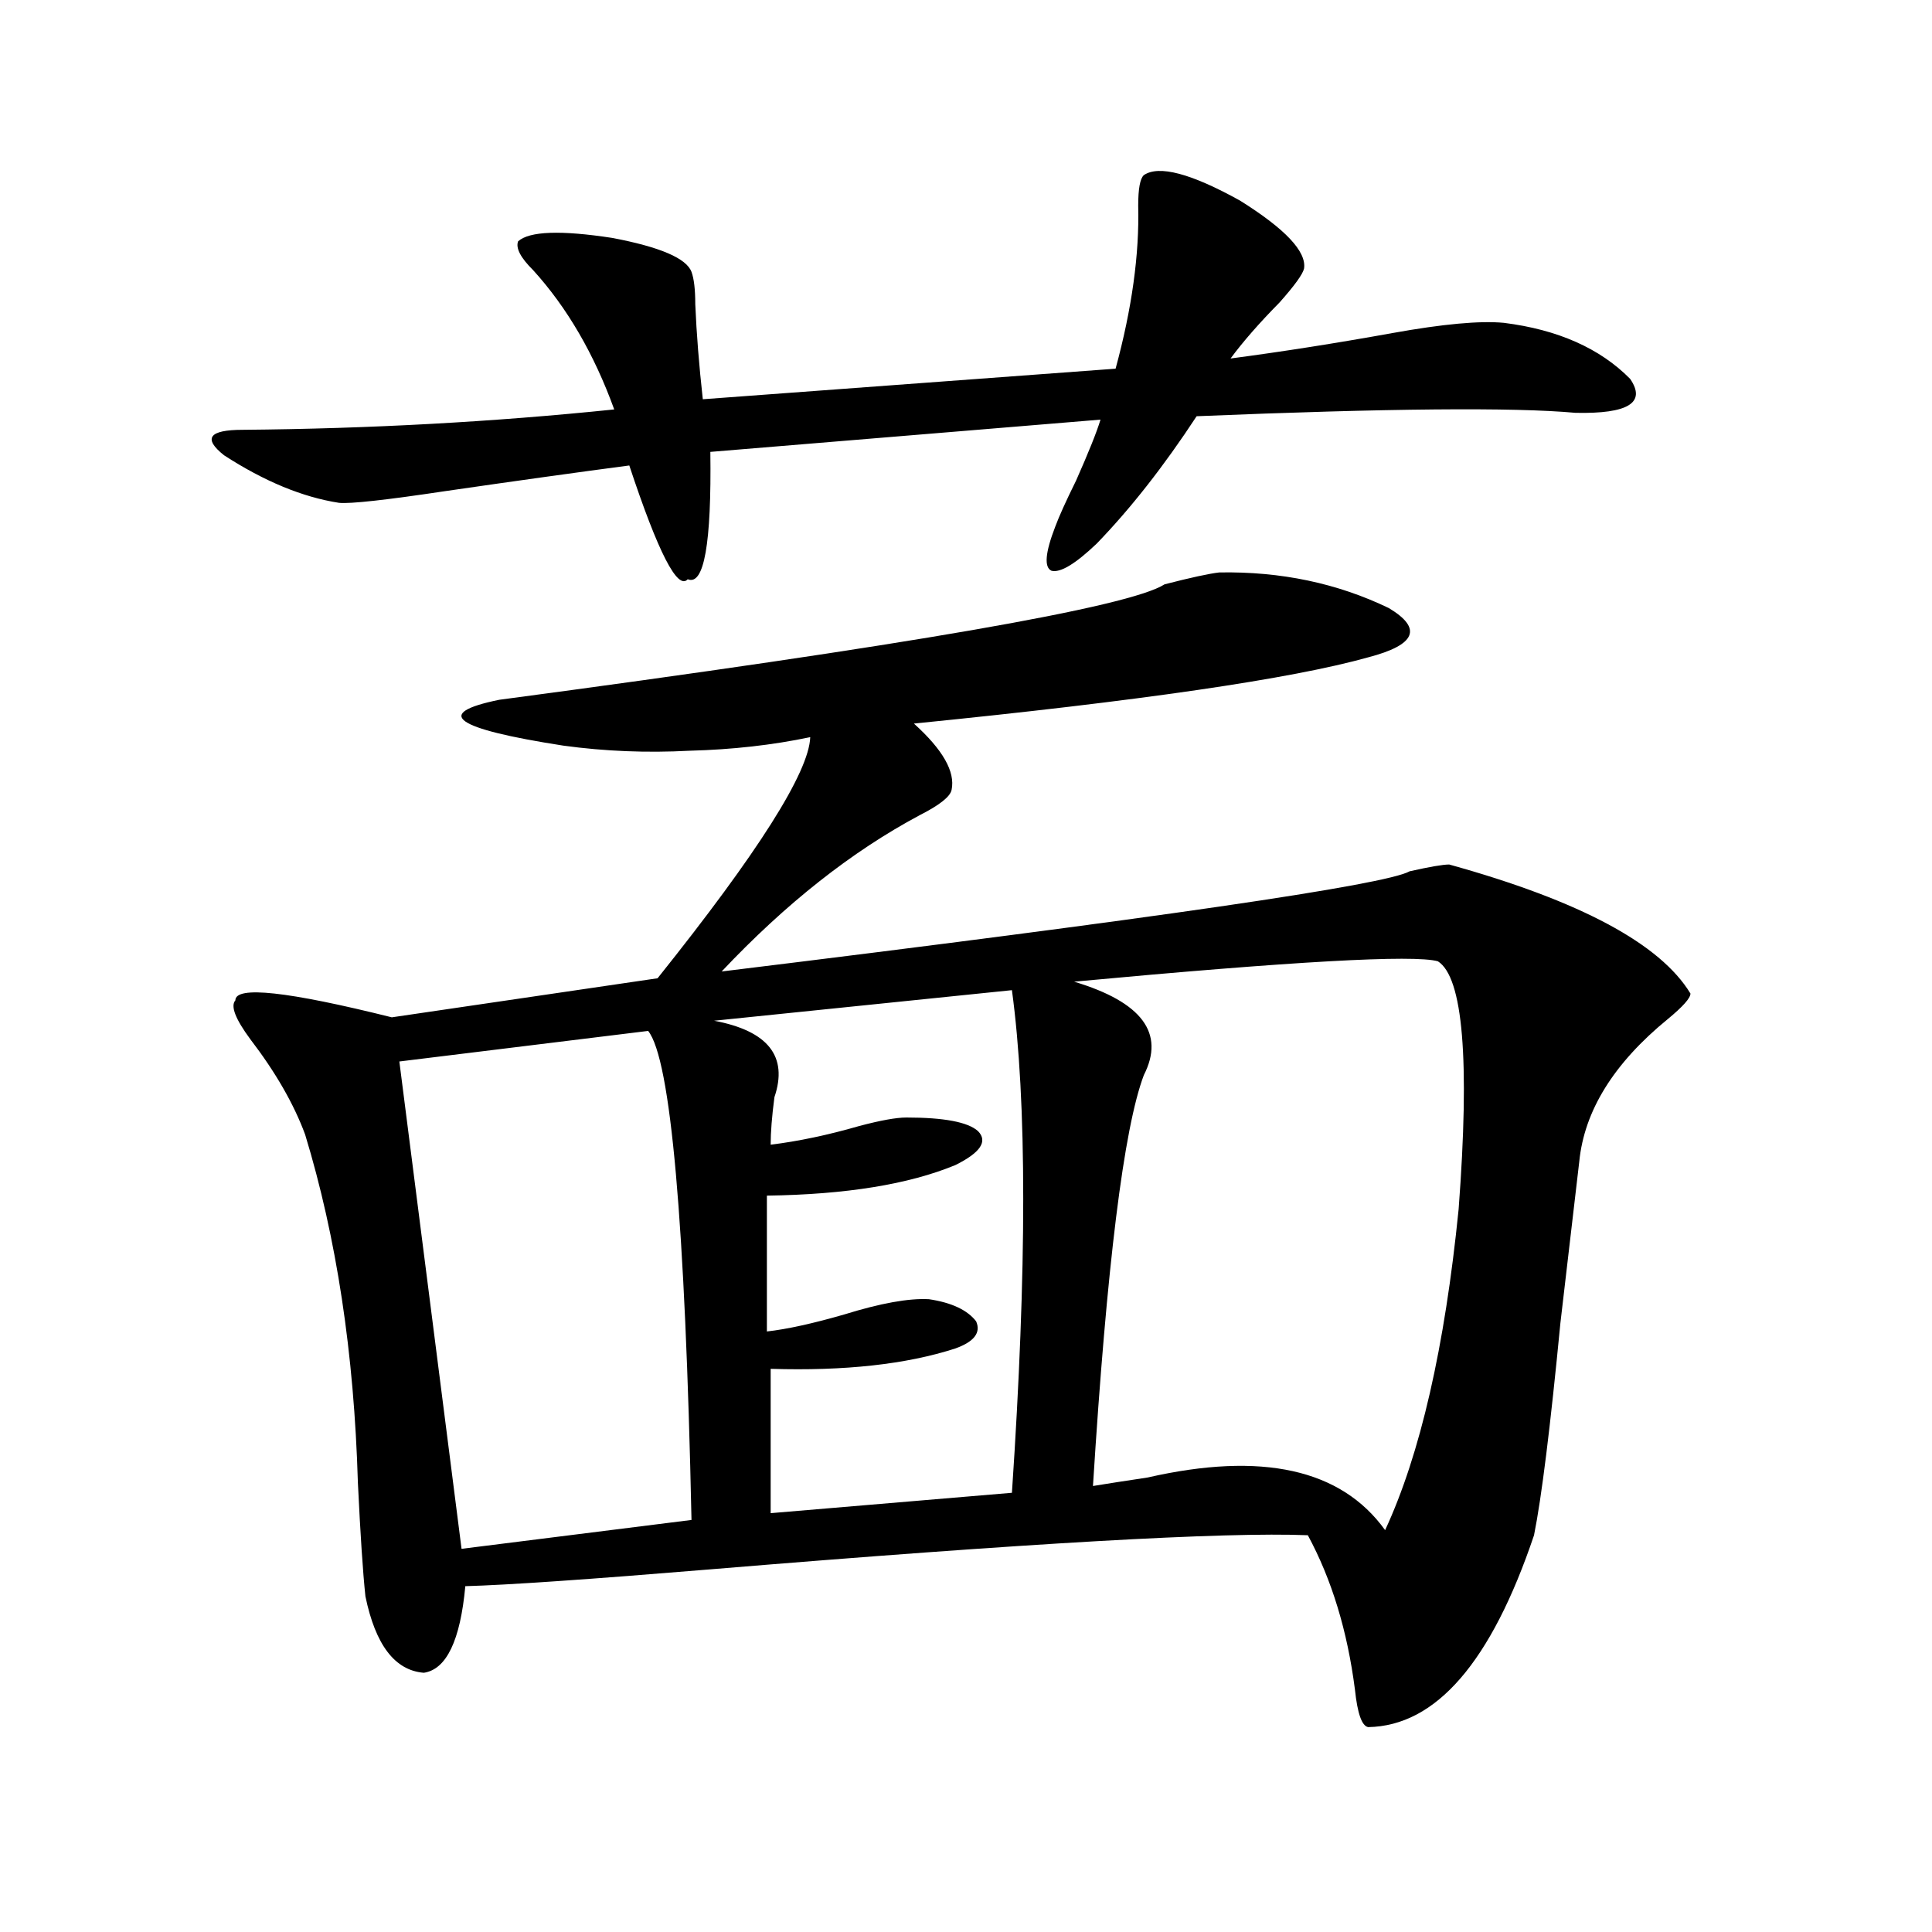 <?xml version="1.0" encoding="utf-8"?>
<!-- Generator: Adobe Illustrator 16.0.0, SVG Export Plug-In . SVG Version: 6.00 Build 0)  -->
<!DOCTYPE svg PUBLIC "-//W3C//DTD SVG 1.1//EN" "http://www.w3.org/Graphics/SVG/1.1/DTD/svg11.dtd">
<svg version="1.1" id="图层_1" xmlns="http://www.w3.org/2000/svg" xmlns:xlink="http://www.w3.org/1999/xlink" x="0px" y="0px"
	 width="1000px" height="1000px" viewBox="0 0 1000 1000" enable-background="new 0 0 1000 1000" xml:space="preserve">
<path d="M592.059,90.633c7.805-5.273,24.39-0.879,49.755,13.184c23.414,14.653,34.466,26.367,33.17,35.156
	c-0.655,2.938-4.878,8.789-12.683,17.578c-10.411,10.547-18.871,20.215-25.365,29.004c26.661-3.516,54.633-7.91,83.9-13.184
	c26.006-4.683,45.197-6.44,57.56-5.273c27.957,3.516,49.755,13.184,65.364,29.004c8.445,12.305-0.976,18.169-28.292,17.578
	c-31.874-2.925-97.238-2.335-196.093,1.758c-16.92,25.79-34.146,47.763-51.706,65.918c-11.066,10.547-18.871,15.243-23.414,14.063
	c-3.902-1.758-3.262-9.366,1.951-22.852c1.951-5.273,5.519-13.184,10.731-23.73c6.494-14.64,10.731-25.187,12.683-31.641
	l-201.946,16.699c0.641,47.461-3.262,69.434-11.707,65.918c-5.213,5.864-15.289-13.761-30.243-58.887
	c-26.676,3.516-58.215,7.91-94.632,13.184c-31.219,4.696-49.755,6.743-55.608,6.152c-18.871-2.925-38.703-11.124-59.511-24.609
	c-11.066-8.789-7.805-13.184,9.756-13.184c65.685-0.577,129.753-4.093,192.19-10.547c-10.411-28.702-24.39-52.734-41.95-72.07
	c-6.509-6.44-9.115-11.426-7.805-14.941c5.854-5.273,22.104-5.851,48.779-1.758c24.71,4.696,38.368,10.547,40.975,17.578
	c1.296,3.516,1.951,9.091,1.951,16.699c0.641,15.243,1.951,31.641,3.902,49.219l213.653-15.82
	c8.445-31.05,12.348-59.175,11.707-84.375C589.132,97.664,590.107,92.391,592.059,90.633z M631.082,296.297
	c31.859-0.577,61.127,5.575,87.803,18.457c17.561,10.547,13.979,19.048-10.731,25.488c-39.679,11.138-118.046,22.563-235.116,34.277
	c14.954,13.485,21.463,24.911,19.512,34.277c-0.655,3.516-6.188,7.91-16.585,13.184c-35.121,18.759-69.267,45.703-102.437,80.859
	c225.025-27.534,343.727-44.824,356.089-51.855c10.396-2.335,17.226-3.516,20.487-3.516
	c67.636,18.759,109.266,41.021,124.875,66.797c0,2.349-3.902,6.743-11.707,13.184c-27.972,22.852-43.261,47.461-45.853,73.828
	c-2.606,22.274-5.854,50.098-9.756,83.496c-5.213,53.915-9.756,90.527-13.658,109.863c-22.118,65.616-50.73,98.726-85.852,99.316
	c-3.262-0.591-5.533-7.031-6.829-19.336c-3.902-30.474-12.042-57.129-24.39-79.98c-42.926-1.758-145.697,4.106-308.285,17.578
	c-63.748,5.273-106.339,8.212-127.802,8.789c-2.606,28.125-9.756,43.066-21.463,44.824c-14.969-1.181-25.045-14.364-30.243-39.551
	c-1.311-12.305-2.606-31.929-3.902-58.887c-1.951-66.797-11.066-126.851-27.316-180.176c-5.854-15.82-15.289-32.218-28.292-49.219
	c-7.805-10.547-10.411-17.276-7.805-20.215c0-7.608,26.981-4.683,80.974,8.789l137.558-20.215
	c52.026-65.039,78.367-106.636,79.022-124.805c-19.512,4.106-40.334,6.454-62.438,7.031c-22.118,1.181-43.901,0.302-65.364-2.637
	c-56.584-8.789-67.65-16.699-33.17-23.73c211.367-28.125,326.166-48.038,344.382-59.766
	C616.448,298.934,625.869,296.888,631.082,296.297z M335.479,533.602l-128.777,15.82l32.194,252.246l119.021-14.941
	C354.656,632.63,347.187,548.255,335.479,533.602z M523.768,512.508l-154.143,15.82c27.957,5.273,38.368,18.457,31.219,39.551
	c-1.311,9.97-1.951,18.169-1.951,24.609c14.299-1.758,29.588-4.972,45.853-9.668c11.052-2.925,19.177-4.395,24.39-4.395
	c19.512,0,31.859,2.349,37.072,7.031c5.198,5.273,1.296,11.138-11.707,17.578c-24.069,9.97-56.584,15.243-97.559,15.82v70.313
	c10.396-1.167,23.734-4.093,39.999-8.789c18.856-5.851,33.49-8.487,43.901-7.91c11.707,1.758,19.832,5.575,24.39,11.426
	c2.592,5.864-0.976,10.547-10.731,14.063c-25.365,8.212-57.239,11.728-95.607,10.547v74.707l124.875-10.547
	C531.572,656.648,531.572,569.938,523.768,512.508z M555.962,508.113c35.121,10.547,47.148,26.669,36.097,48.34
	c-10.411,27.548-19.191,98.438-26.341,212.695c7.149-1.167,16.585-2.637,28.292-4.395c59.176-13.472,100.15-4.395,122.924,27.246
	c18.201-39.249,30.884-94.62,38.048-166.113c5.854-77.344,2.271-120.108-10.731-128.32
	C731.888,494.051,669.13,497.566,555.962,508.113z"/>
</svg>
